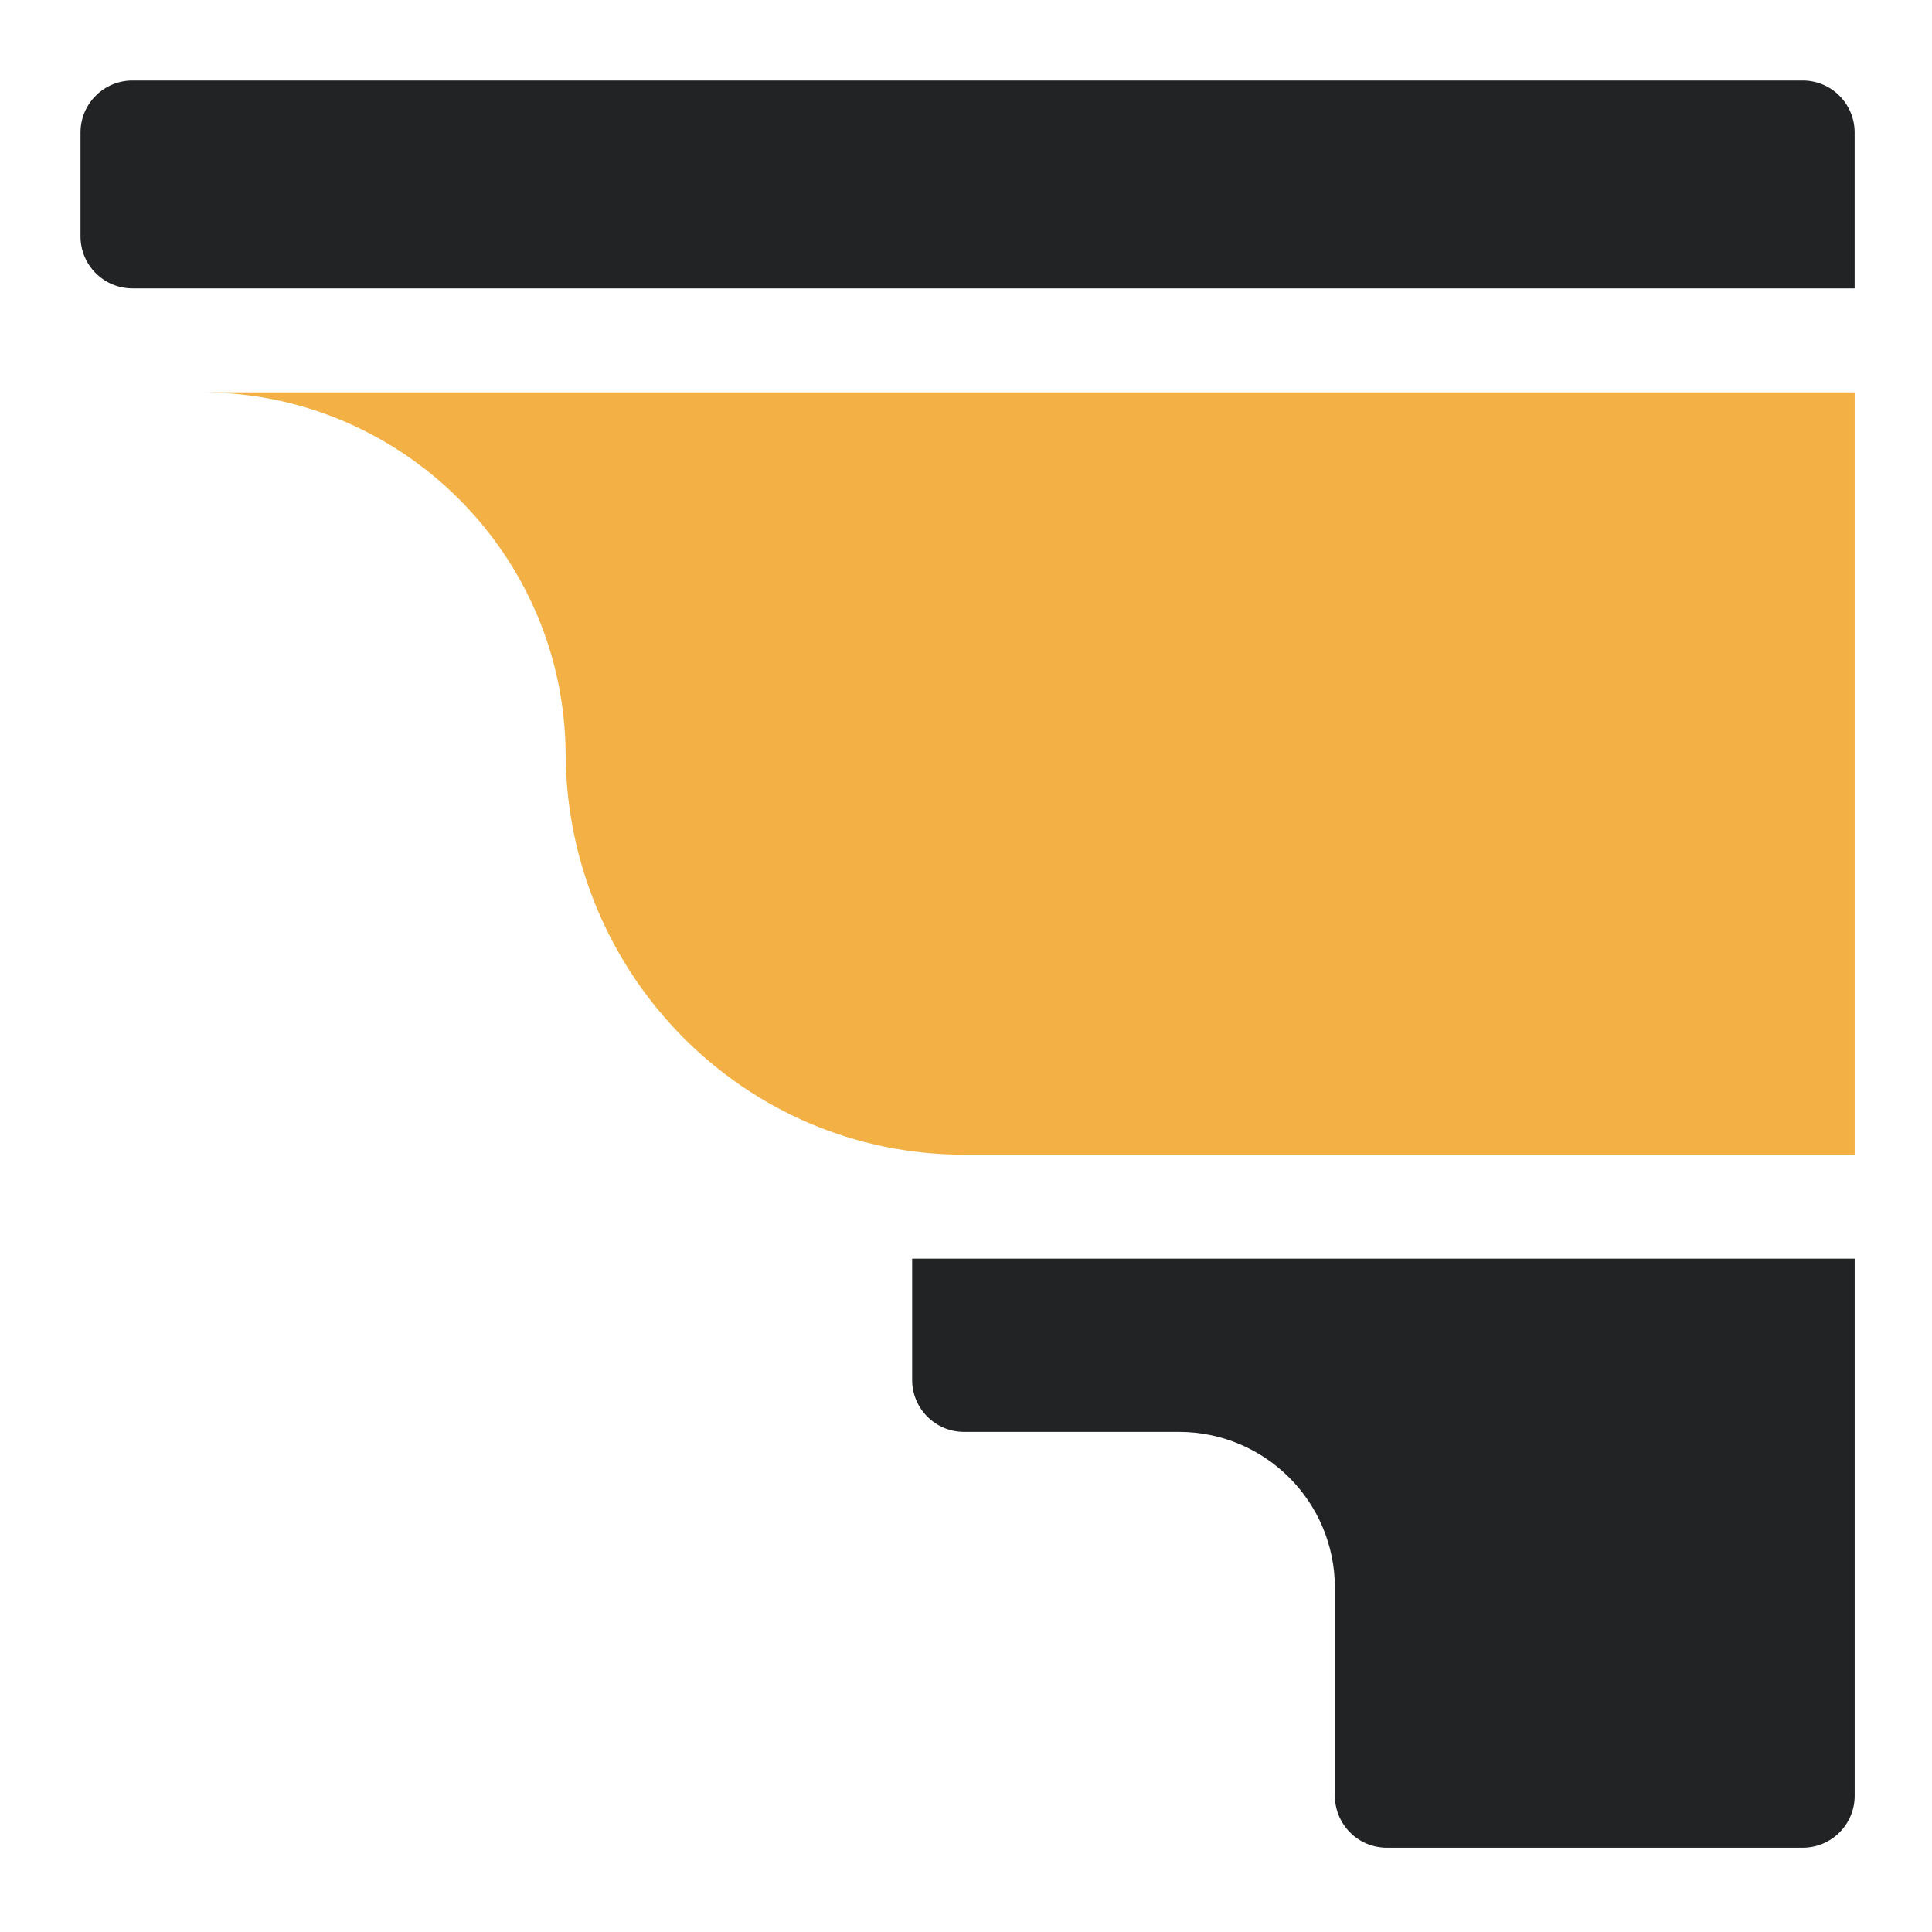 <svg width="48" height="48" viewBox="0 0 48 48" fill="none" xmlns="http://www.w3.org/2000/svg">
<path d="M46.078 7.165H3.291C2.578 7.165 2 6.587 2 5.874V3.291C2 2.578 2.578 2 3.291 2H44.787C45.5 2 46.078 2.578 46.078 3.291V7.165Z" fill="#222325"/>
<path d="M14.053 18.733C14.085 24.208 18.478 28.688 23.954 28.688H46.079V9.748H5.014C9.98 9.748 14.024 13.774 14.053 18.733Z" fill="#F3B045"/>
<path d="M44.787 45.906H34.456C33.743 45.906 33.165 45.328 33.165 44.615V39.449C33.165 37.31 31.431 35.575 29.291 35.575H23.953C23.24 35.575 22.662 34.997 22.662 34.284V31.27H46.079V44.615C46.079 45.328 45.501 45.906 44.787 45.906Z" fill="#222325"/>
</svg>
